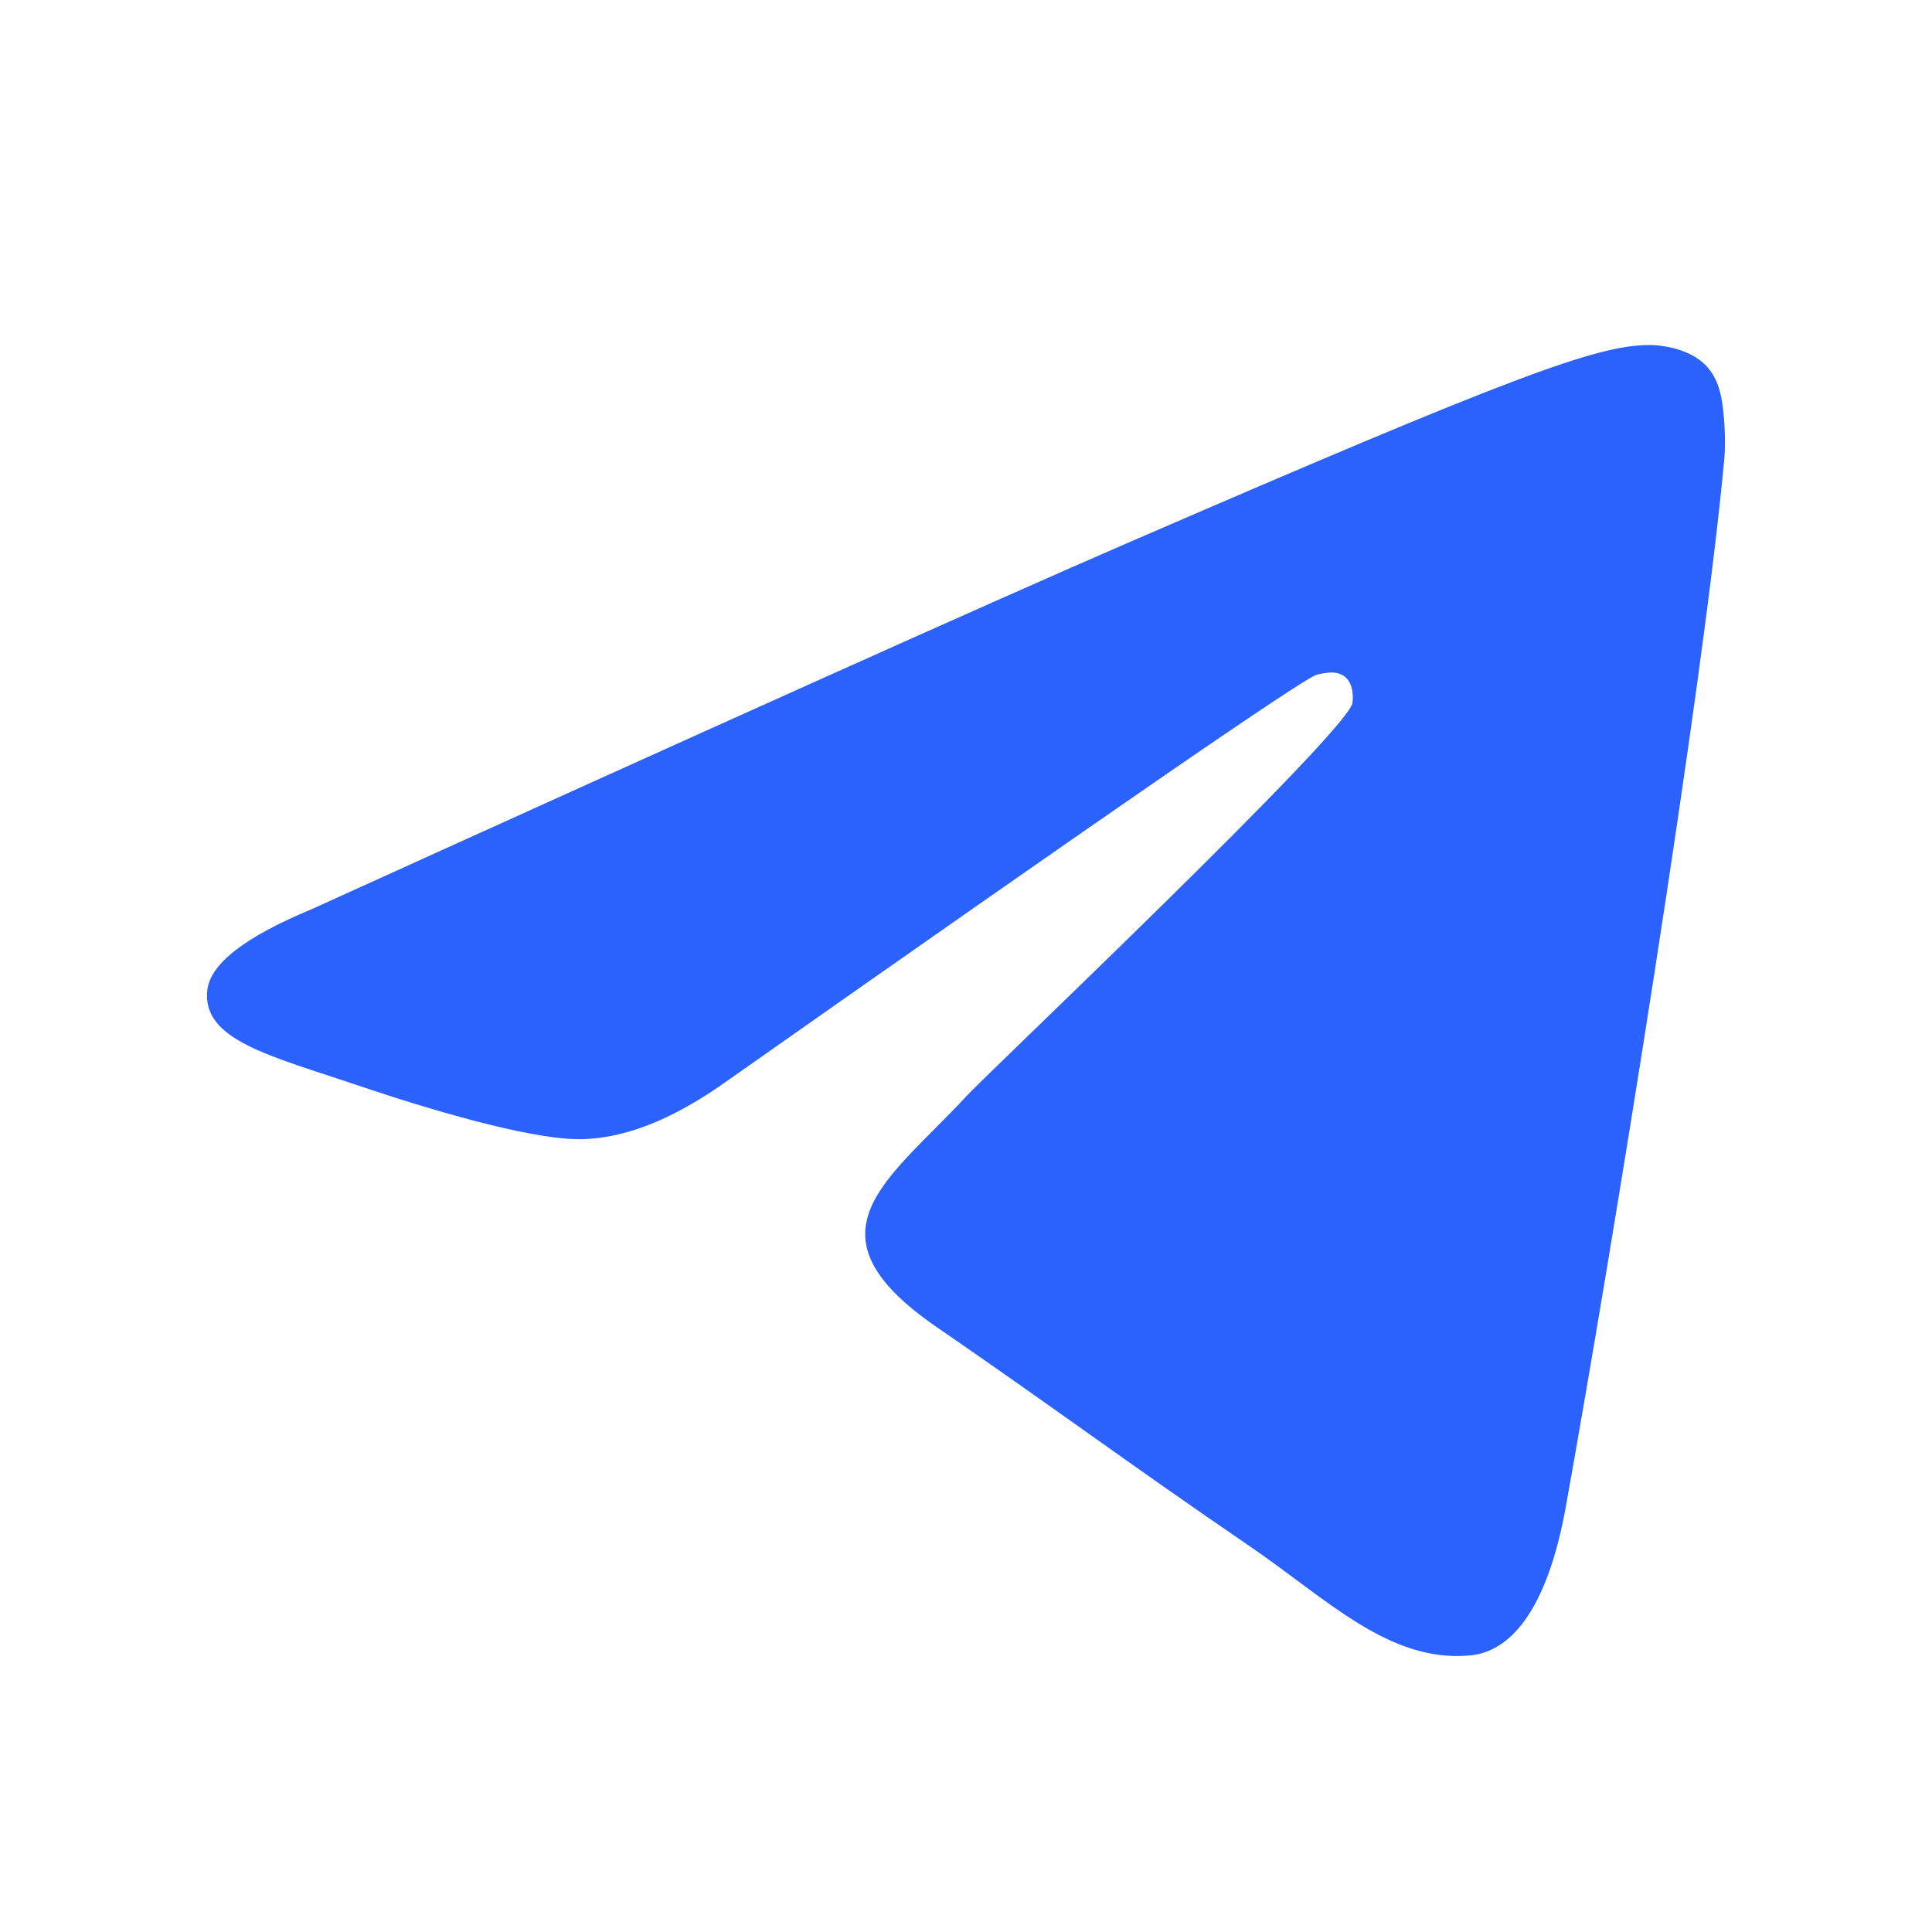 <?xml version="1.0" encoding="UTF-8"?> <svg xmlns="http://www.w3.org/2000/svg" width="28" height="28" viewBox="0 0 28 28" fill="none"> <path fill-rule="evenodd" clip-rule="evenodd" d="M4.512 13.179C10.418 10.498 14.356 8.73 16.326 7.876C21.952 5.438 23.121 5.014 23.883 5C24.051 4.997 24.425 5.04 24.668 5.246C24.873 5.419 24.929 5.653 24.956 5.817C24.983 5.982 25.017 6.356 24.99 6.648C24.685 9.987 23.366 18.087 22.695 21.826C22.411 23.408 21.852 23.939 21.311 23.991C20.134 24.103 19.241 23.18 18.102 22.402C16.319 21.184 15.311 20.426 13.581 19.237C11.581 17.864 12.877 17.109 14.017 15.875C14.315 15.552 19.499 10.639 19.599 10.193C19.611 10.138 19.623 9.93 19.505 9.82C19.386 9.71 19.211 9.748 19.085 9.778C18.906 9.82 16.058 11.782 10.54 15.664C9.732 16.242 9 16.524 8.343 16.509C7.62 16.493 6.229 16.083 5.194 15.733C3.926 15.303 2.918 15.076 3.005 14.346C3.051 13.966 3.553 13.577 4.512 13.179Z" fill="#2B61FC"></path> </svg> 